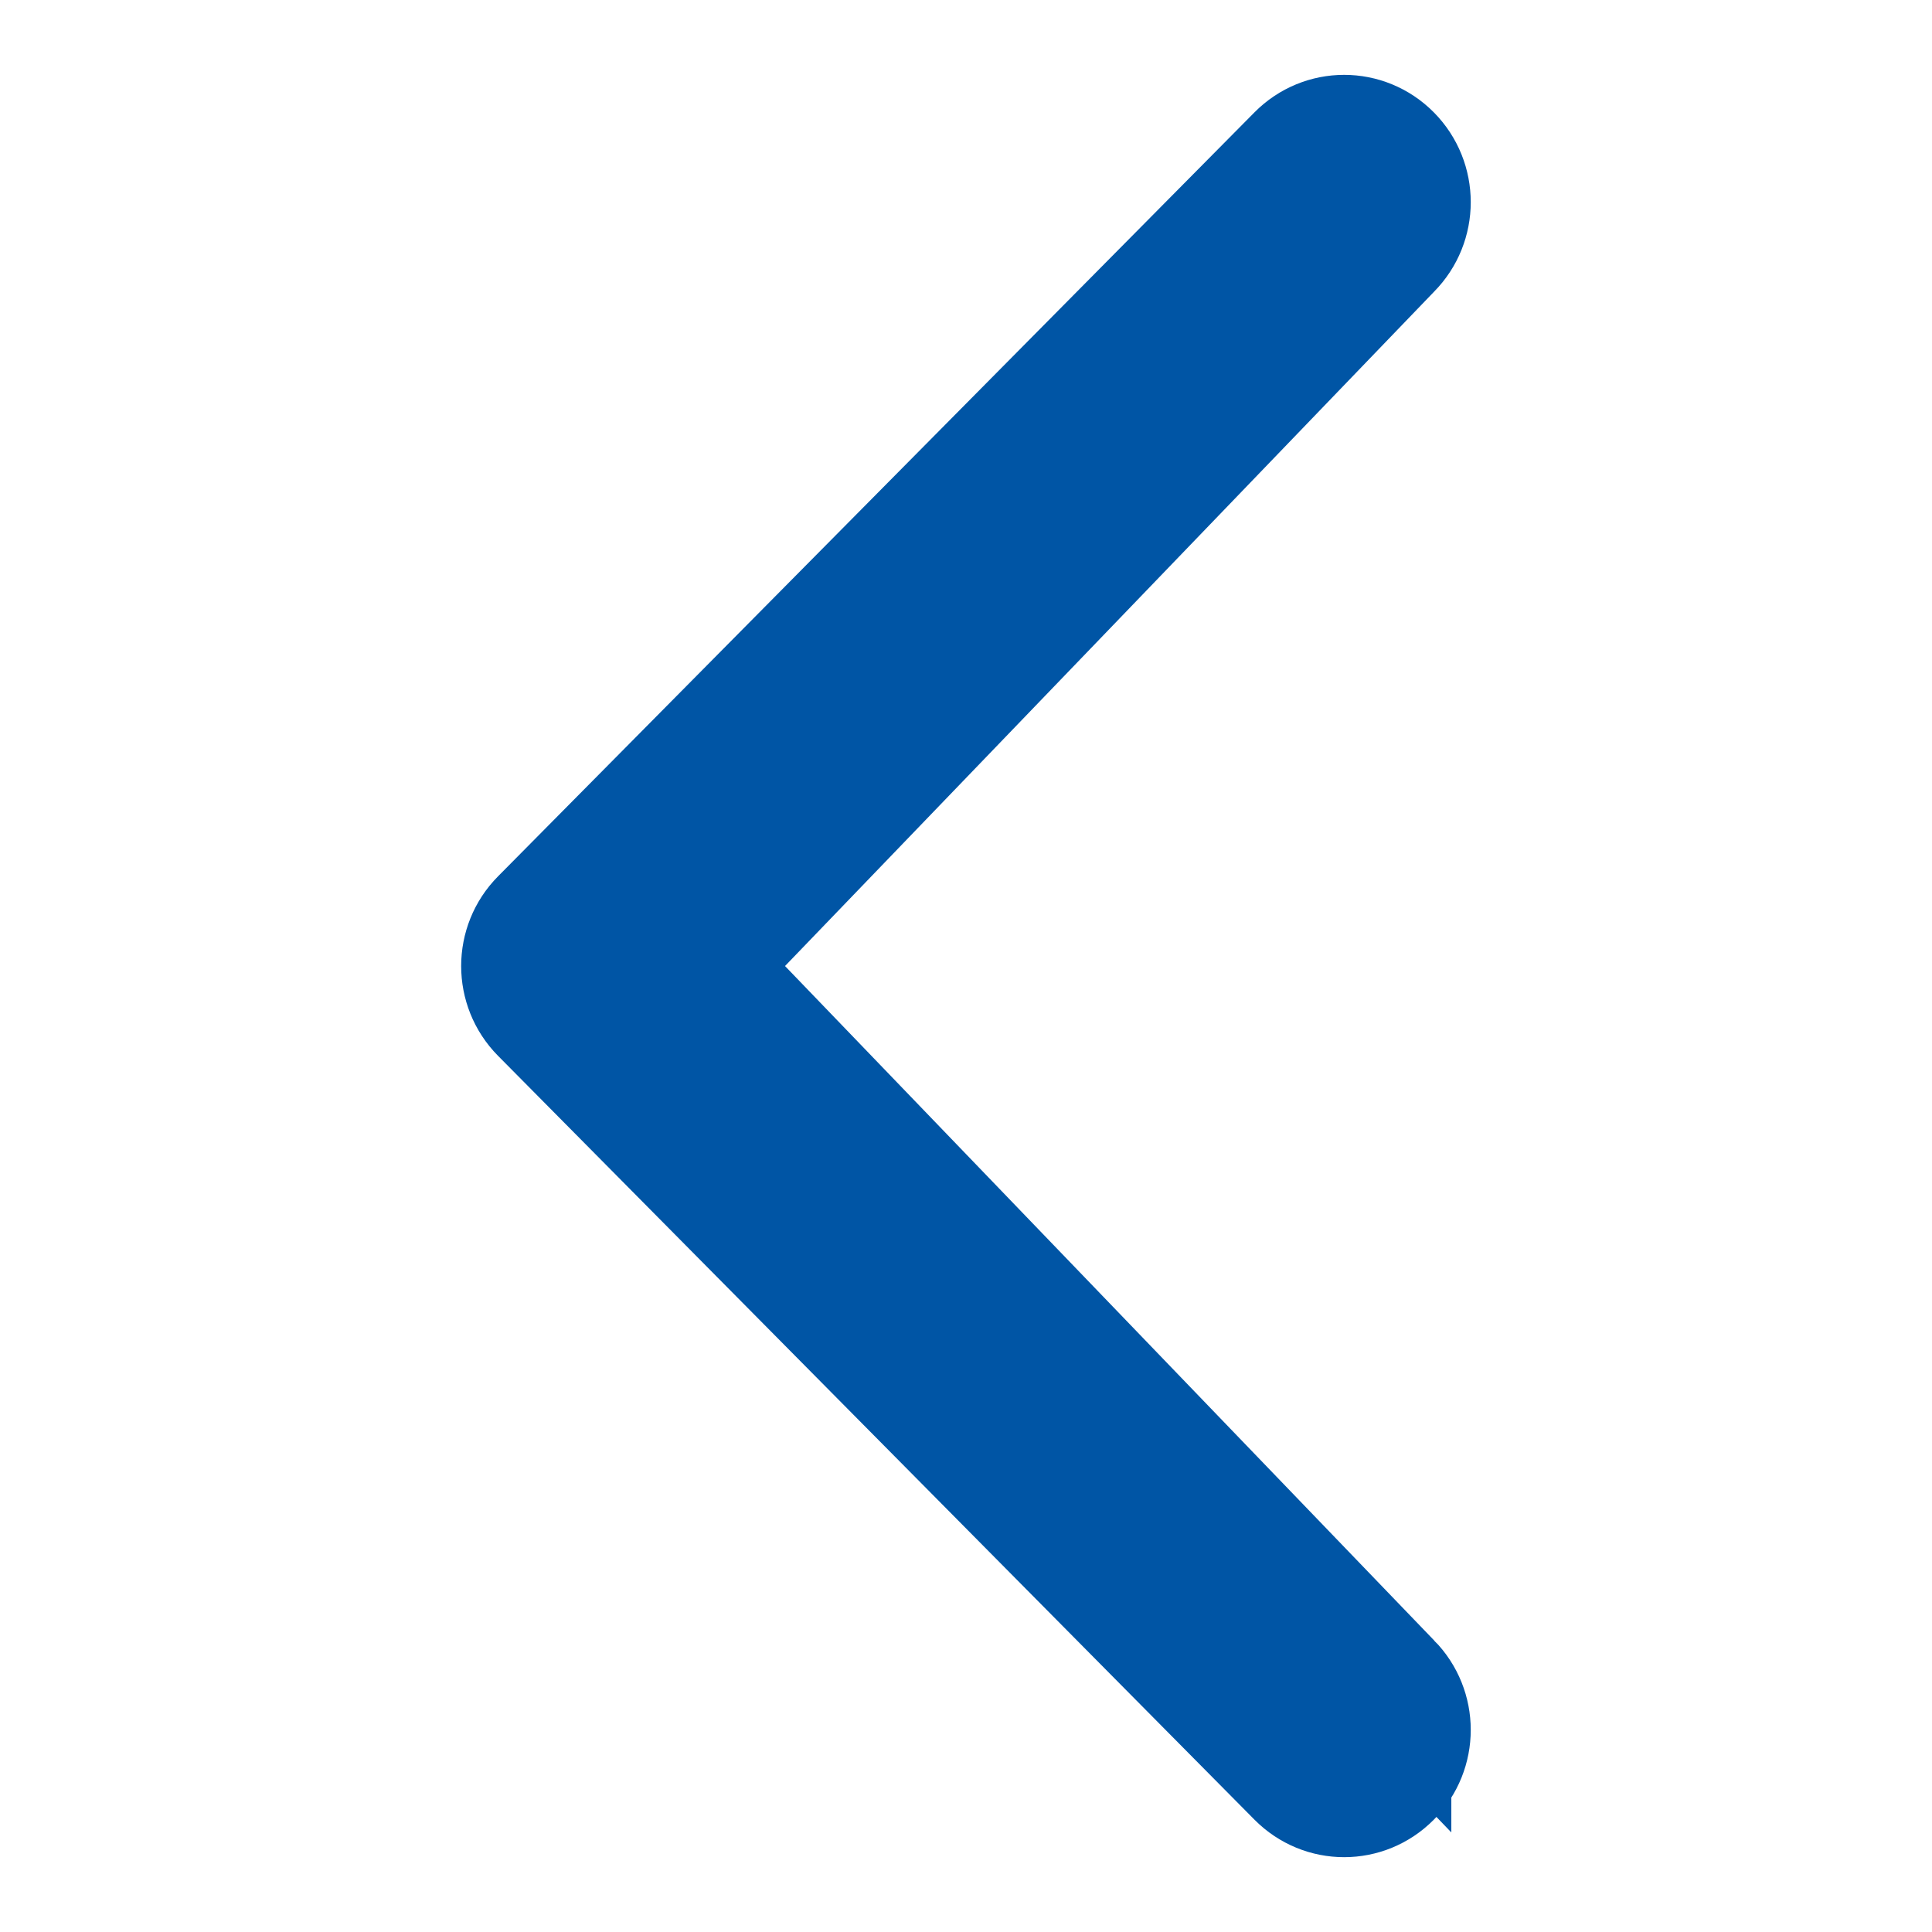 <svg xmlns="http://www.w3.org/2000/svg" width="64" height="64" viewBox="0 0 64 64">
	<path fill="#0055a5" stroke="#0055a5" stroke-width="4" id="arrow-left-1" d="M46.077 55.738c0.858 0.867 0.858 2.266 0 3.133s-2.243 0.867-3.101 0l-25.056-25.302c-0.858-0.867-0.858-2.269 0-3.133l25.056-25.306c0.858-0.867 2.243-0.867 3.101 0s0.858 2.266 0 3.133l-22.848 23.738 22.848 23.738z" />
</svg>